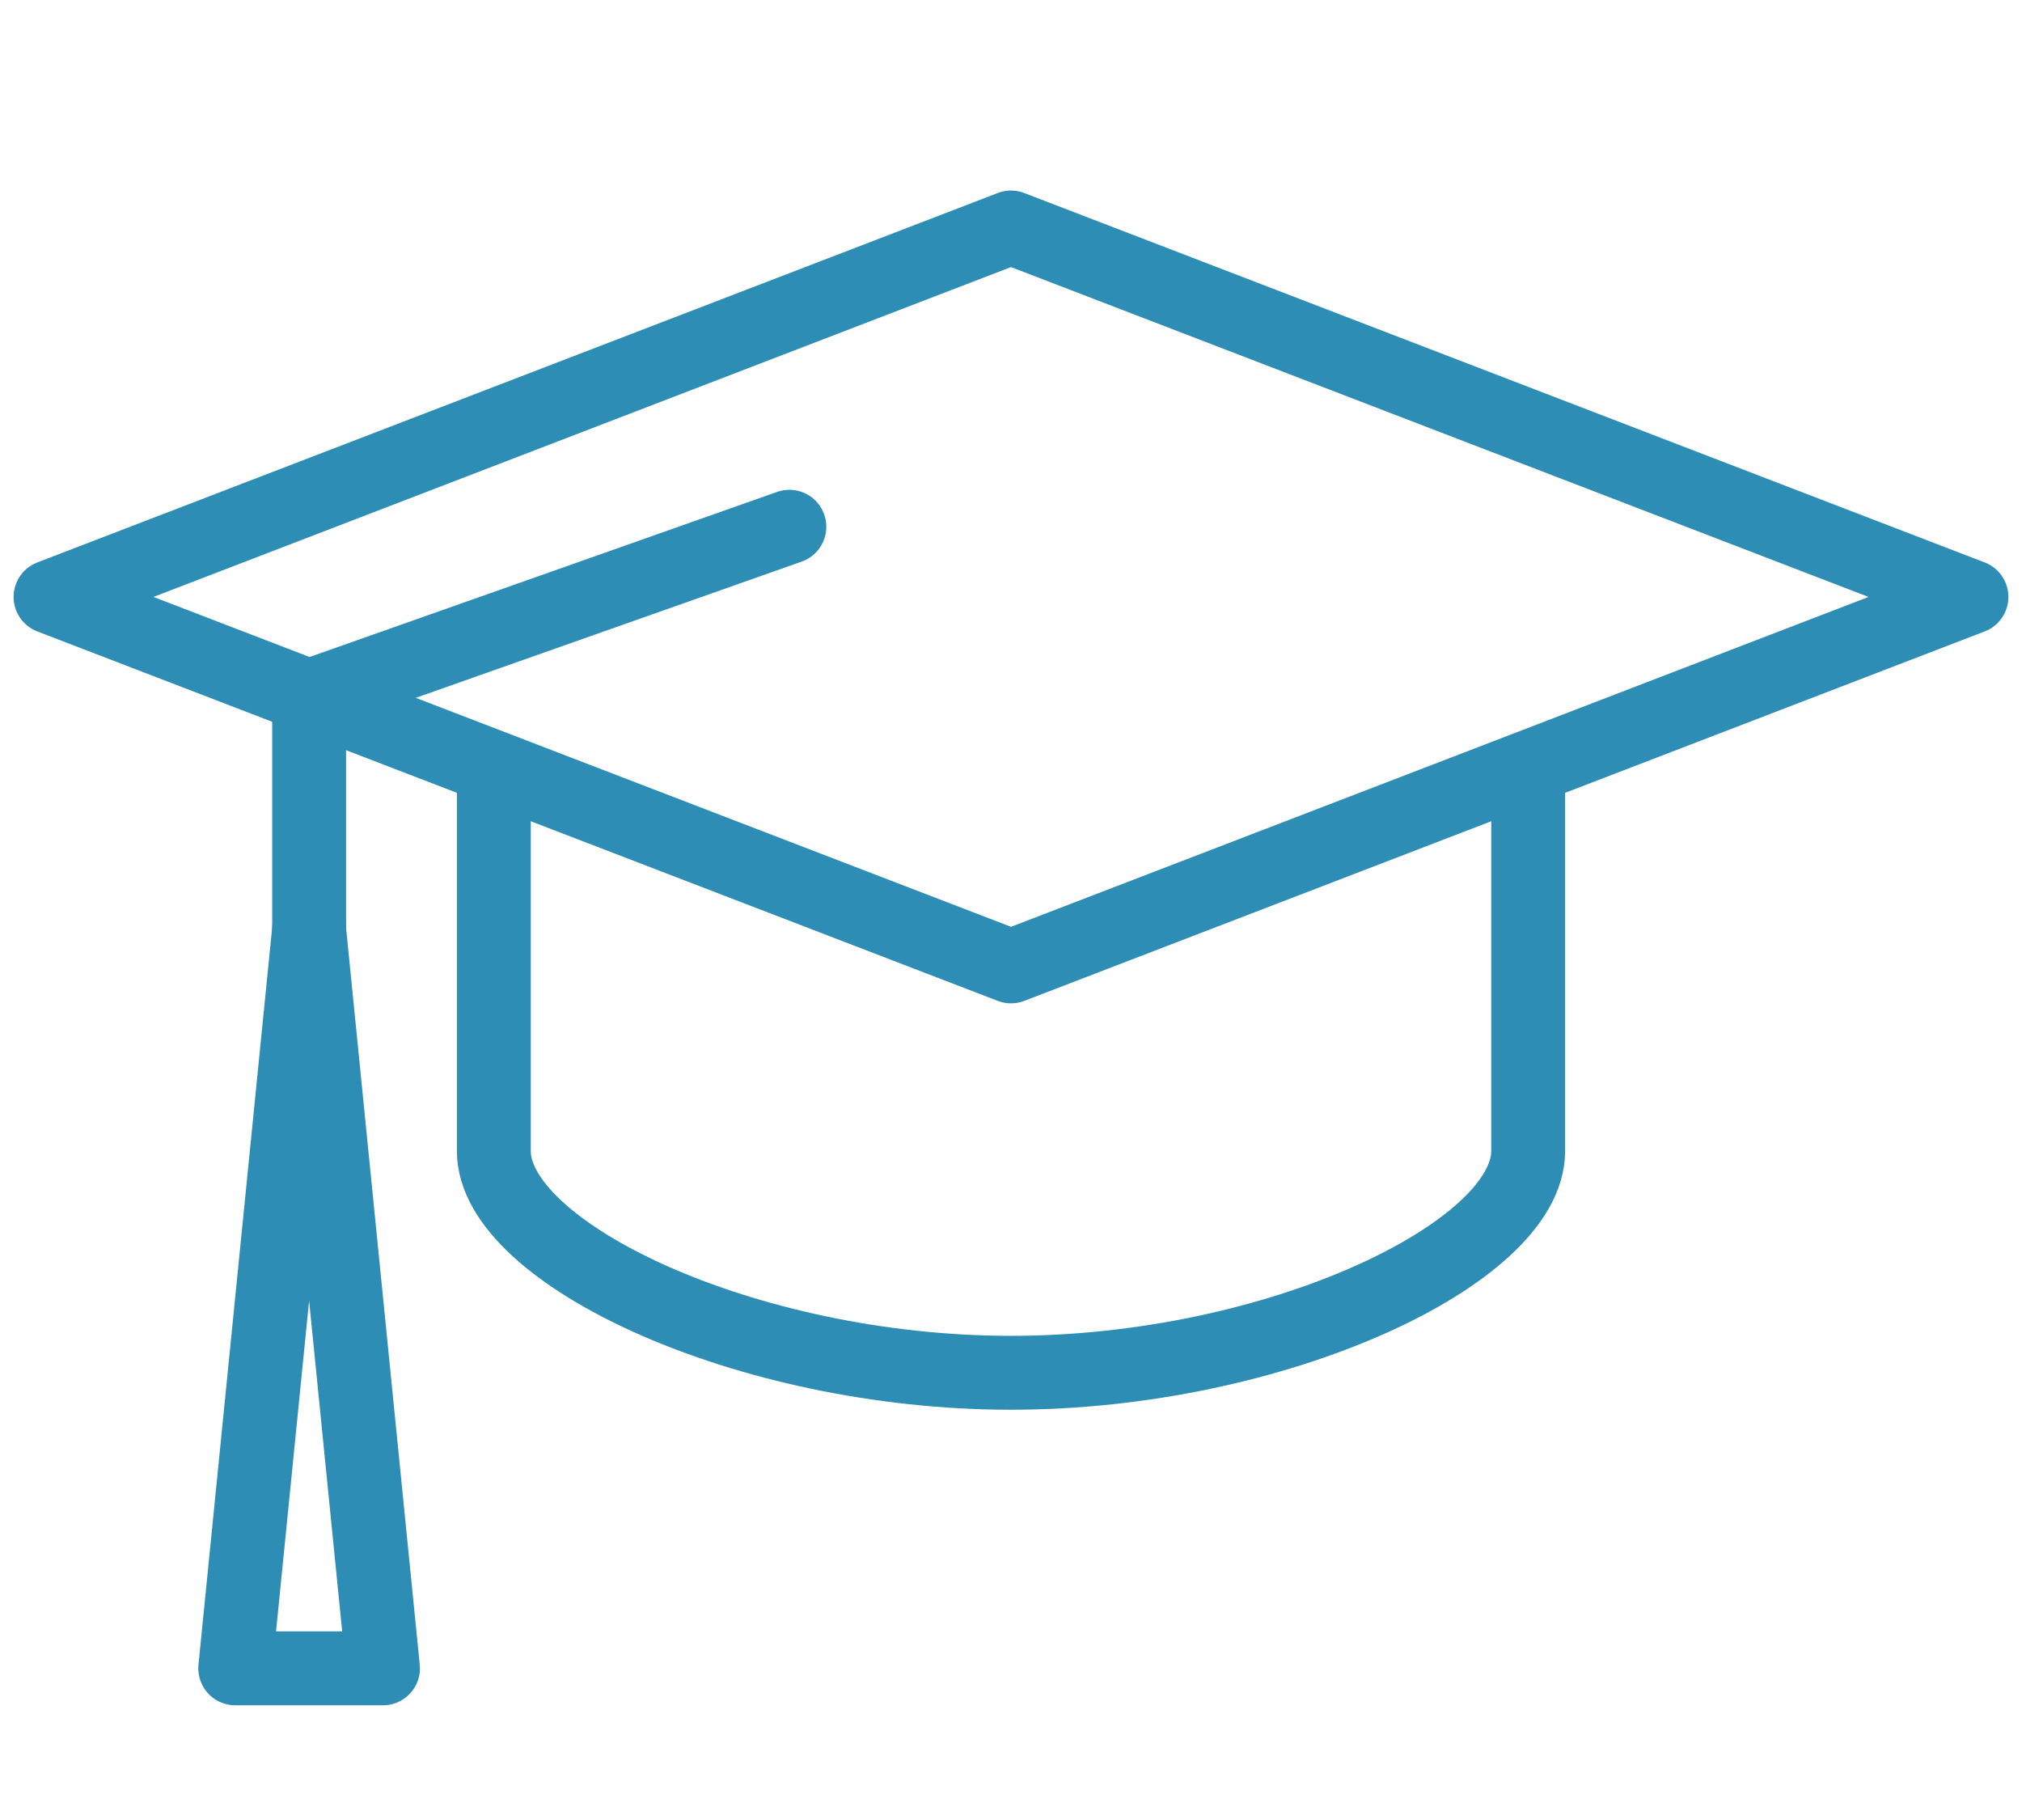 <svg width="80" height="72" viewBox="0 0 80 72" fill="none" xmlns="http://www.w3.org/2000/svg">
<path d="M19.539 30.368V45.539C19.539 49.573 29.506 54.308 40 54.308C50.494 54.308 60.462 49.573 60.462 45.539V30.368" stroke="#2E8DB4" stroke-width="2.923" stroke-linejoin="round"/>
<path d="M40 9L2 23.615L40 38.231L78 23.615L40 9Z" stroke="#2E8DB4" stroke-width="2.923" stroke-linecap="round" stroke-linejoin="round"/>
<path d="M15.153 66L12.23 36.769L9.307 66H15.153Z" stroke="#2E8DB4" stroke-width="2.923" stroke-linecap="round" stroke-linejoin="round"/>
<path d="M31.231 20.839L12.231 27.547V36.769" stroke="#2E8DB4" stroke-width="2.923" stroke-linecap="round" stroke-linejoin="round"/>
</svg>
